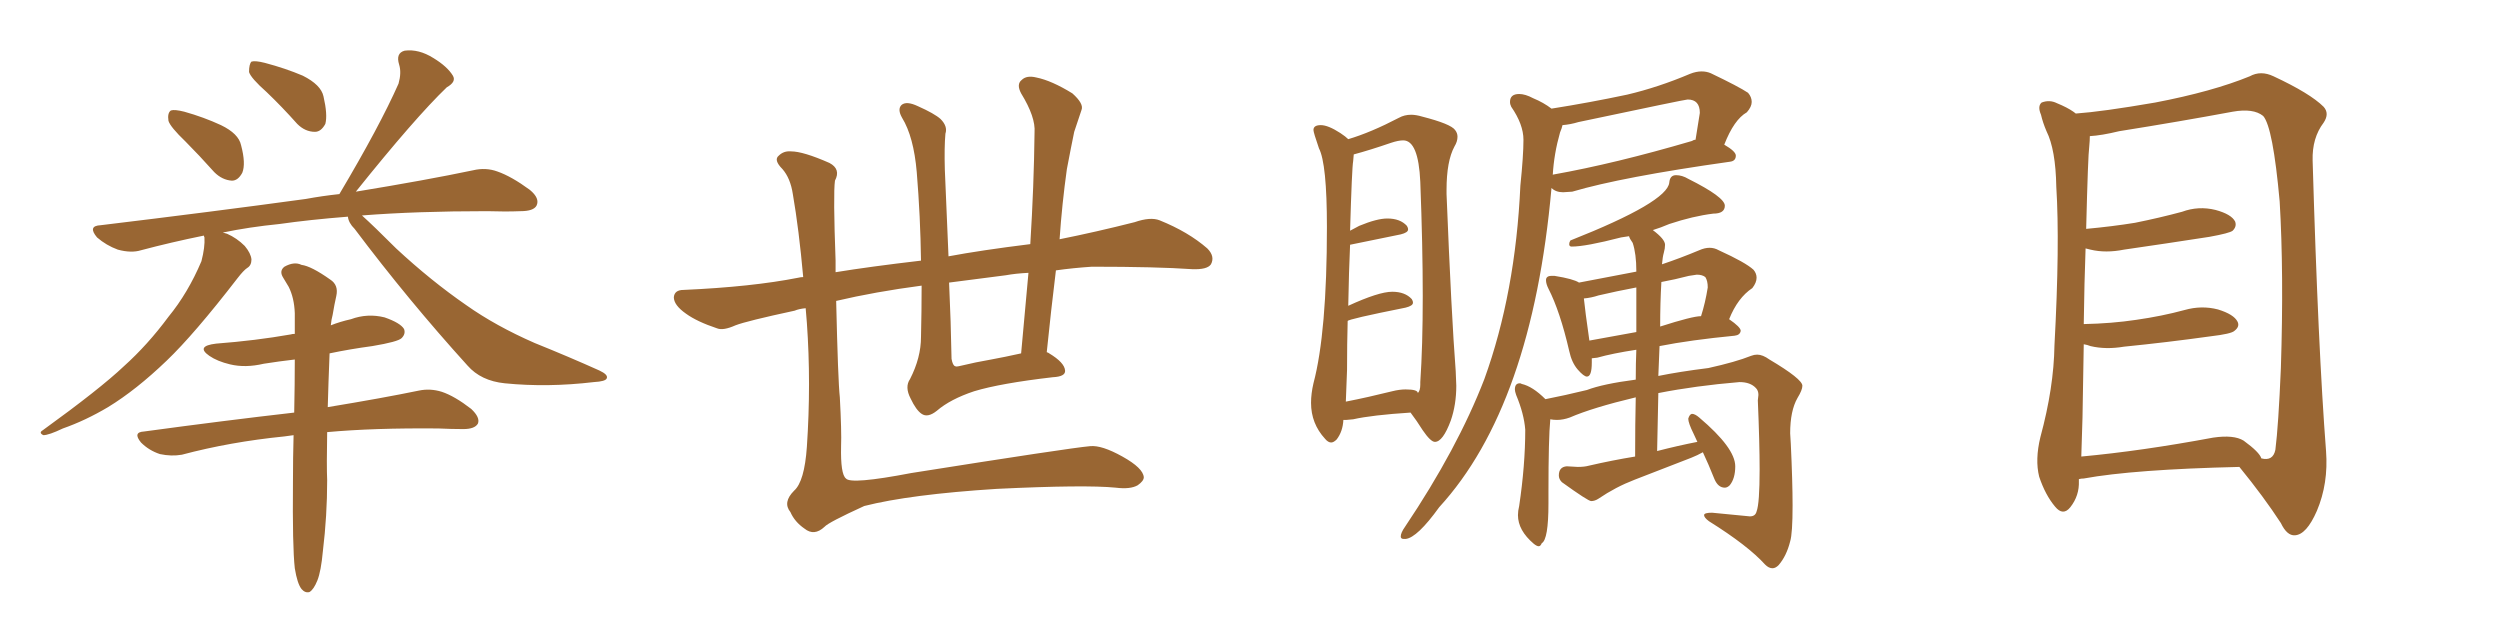 <svg xmlns="http://www.w3.org/2000/svg" xmlns:xlink="http://www.w3.org/1999/xlink" width="600" height="150"><path fill="#996633" padding="10" d="M44.53 33.98L44.53 33.98Q40.87 30.47 40.43 29.00L40.43 29.00Q40.14 27.10 41.02 26.51L41.02 26.51Q41.89 26.22 44.24 26.81L44.24 26.81Q48.93 28.13 53.03 30.03L53.03 30.03Q57.28 32.08 57.86 34.86L57.86 34.86Q59.03 39.26 58.15 41.46L58.15 41.46Q57.13 43.36 55.66 43.36L55.66 43.36Q53.32 43.21 51.42 41.31L51.42 41.31Q47.75 37.21 44.53 33.98ZM64.01 22.12L64.01 22.12Q60.21 18.75 59.77 17.29L59.77 17.29Q59.77 15.38 60.35 14.79L60.35 14.79Q61.23 14.50 63.57 15.09L63.57 15.09Q68.55 16.41 72.66 18.16L72.66 18.16Q77.05 20.36 77.64 23.14L77.64 23.14Q78.66 27.54 78.08 29.74L78.08 29.74Q77.05 31.64 75.59 31.64L75.59 31.64Q73.24 31.64 71.34 29.74L71.34 29.74Q67.68 25.63 64.01 22.12ZM83.50 52.00L83.50 52.00Q74.27 52.73 67.09 53.76L67.09 53.76Q59.77 54.49 53.47 55.81L53.47 55.81Q53.91 55.96 54.49 56.10L54.49 56.10Q56.84 57.13 58.74 59.03L58.74 59.03Q60.21 60.79 60.35 62.26L60.35 62.26Q60.35 63.72 59.33 64.31L59.33 64.31Q58.45 64.89 56.98 66.80L56.98 66.80Q46.58 80.27 39.99 86.57L39.99 86.57Q32.67 93.60 25.93 97.71L25.93 97.71Q20.51 100.93 15.09 102.83L15.09 102.83Q11.72 104.44 10.40 104.44L10.40 104.44Q9.23 103.86 10.25 103.27L10.25 103.27Q24.02 93.31 29.74 87.89L29.74 87.89Q35.45 82.76 40.43 76.03L40.43 76.03Q45.12 70.31 48.34 62.70L48.34 62.70Q49.22 59.33 49.07 56.98L49.07 56.98Q48.93 56.69 48.93 56.54L48.93 56.54Q41.02 58.15 33.84 60.06L33.84 60.06Q31.49 60.79 28.27 59.91L28.27 59.91Q25.49 58.89 23.29 56.98L23.29 56.98Q20.95 54.20 24.17 54.05L24.17 54.05Q50.83 50.83 73.39 47.75L73.39 47.75Q77.34 47.02 81.45 46.58L81.45 46.58Q91.11 30.32 95.65 20.07L95.65 20.07Q96.39 17.43 95.80 15.53L95.80 15.53Q94.92 12.74 97.12 12.16L97.12 12.16Q100.49 11.72 104.00 13.92L104.00 13.92Q107.37 15.97 108.69 18.16L108.69 18.16Q109.57 19.63 107.23 20.95L107.23 20.95Q99.61 28.27 85.40 46.00L85.40 46.00Q102.39 43.21 113.53 40.87L113.53 40.87Q116.60 40.14 119.38 41.16L119.38 41.16Q122.75 42.33 127.15 45.56L127.15 45.56Q129.64 47.61 128.76 49.37L128.76 49.37Q128.03 50.68 124.95 50.68L124.95 50.68Q121.29 50.83 116.89 50.68L116.89 50.68Q100.05 50.68 86.87 51.71L86.87 51.71Q89.65 54.20 95.07 59.62L95.07 59.62Q103.42 67.38 111.91 73.24L111.91 73.24Q118.95 78.22 128.32 82.32L128.32 82.32Q136.67 85.69 143.85 88.92L143.85 88.92Q146.04 89.94 145.61 90.82L145.61 90.82Q145.31 91.55 142.53 91.70L142.53 91.70Q131.40 93.02 121.14 91.99L121.14 91.99Q115.43 91.41 112.21 87.74L112.21 87.74Q98.00 72.07 85.11 54.93L85.11 54.93Q83.64 53.47 83.50 52.00ZM70.75 136.38L70.75 136.38L70.75 136.38Q70.17 131.25 70.31 115.72L70.31 115.72Q70.31 109.72 70.46 104.44L70.46 104.44Q69.29 104.59 68.26 104.74L68.26 104.74Q55.22 106.05 43.65 109.13L43.65 109.13Q41.16 109.57 38.38 108.98L38.38 108.98Q35.74 108.11 33.84 106.20L33.84 106.20Q31.79 103.71 34.57 103.56L34.57 103.56Q53.91 100.93 70.61 99.02L70.61 99.02Q70.75 92.14 70.75 86.28L70.75 86.28Q66.94 86.72 63.28 87.30L63.28 87.30Q58.89 88.33 55.22 87.45L55.22 87.45Q52.15 86.72 50.24 85.40L50.24 85.40Q46.88 83.06 51.86 82.47L51.86 82.47Q61.38 81.74 69.73 80.27L69.73 80.27Q70.17 80.13 70.75 80.13L70.75 80.13Q70.75 77.49 70.75 75.15L70.75 75.15Q70.61 71.48 69.29 68.85L69.29 68.85Q68.55 67.68 67.97 66.65L67.97 66.65Q66.94 65.04 68.26 64.01L68.26 64.01Q70.61 62.70 72.36 63.57L72.36 63.57Q74.71 63.87 79.25 67.09L79.25 67.09Q81.30 68.41 80.71 71.04L80.71 71.04Q80.27 72.95 79.83 75.59L79.83 75.59Q79.54 76.61 79.39 78.08L79.39 78.08Q81.59 77.20 84.23 76.61L84.23 76.61Q88.18 75.15 92.29 76.17L92.29 76.17Q96.09 77.49 96.97 78.96L96.97 78.96Q97.41 80.13 96.39 81.15L96.39 81.15Q95.51 82.03 89.36 83.06L89.36 83.06Q83.94 83.79 79.10 84.81L79.10 84.81Q78.81 91.99 78.66 97.71L78.66 97.71Q91.99 95.51 100.49 93.75L100.49 93.75Q103.27 93.16 106.05 94.04L106.05 94.04Q109.13 95.07 113.09 98.14L113.09 98.14Q115.28 100.20 114.70 101.66L114.70 101.66Q113.96 102.98 111.18 102.98L111.18 102.98Q108.40 102.98 105.18 102.83L105.18 102.83Q89.65 102.69 78.52 103.71L78.52 103.71Q78.37 111.77 78.52 115.28L78.52 115.28Q78.52 123.78 77.49 132.28L77.49 132.28Q77.05 137.11 76.17 139.31L76.17 139.31Q75.29 141.50 74.27 142.09L74.27 142.09Q73.24 142.38 72.36 141.36L72.36 141.36Q71.34 140.04 70.75 136.38ZM221.19 68.55L221.19 68.55Q210.06 70.02 200.68 72.22L200.68 72.22Q201.12 91.41 201.56 95.36L201.56 95.36Q202.00 103.56 201.86 107.08L201.86 107.08Q201.71 113.82 203.03 114.84L203.03 114.84Q204.20 116.31 218.70 113.53L218.70 113.53Q256.64 107.52 261.62 107.08L261.62 107.08Q264.40 106.79 269.38 109.57L269.38 109.57Q274.37 112.35 274.51 114.55L274.51 114.55Q274.51 115.43 273.05 116.46L273.05 116.46Q271.29 117.48 267.77 117.04L267.77 117.04Q260.45 116.31 239.21 117.33L239.21 117.33Q218.41 118.65 207.42 121.44L207.42 121.44Q198.78 125.39 197.90 126.42L197.90 126.42Q195.41 128.76 193.07 126.86L193.07 126.86Q190.72 125.24 189.70 122.90L189.70 122.90Q187.79 120.56 190.58 117.77L190.58 117.77Q193.07 115.58 193.65 107.23L193.65 107.23Q194.68 91.99 193.65 77.49L193.65 77.49Q193.51 75.44 193.36 73.97L193.36 73.97Q191.75 74.12 190.72 74.56L190.72 74.56Q179.15 77.05 176.51 78.08L176.51 78.08Q173.58 79.39 172.12 78.81L172.12 78.81Q167.29 77.20 164.65 75.29L164.65 75.29Q161.72 73.24 161.72 71.34L161.72 71.34Q161.87 69.58 164.06 69.58L164.06 69.58Q180.47 68.85 191.60 66.65L191.60 66.65Q192.19 66.50 192.77 66.50L192.77 66.50Q191.75 55.08 190.28 46.58L190.28 46.58Q189.70 42.77 187.79 40.58L187.79 40.58Q185.60 38.38 186.91 37.35L186.91 37.35Q188.09 36.18 189.84 36.33L189.84 36.33Q192.77 36.33 199.07 39.11L199.07 39.11Q201.86 40.58 200.39 43.36L200.39 43.36Q199.95 46.58 200.54 62.55L200.54 62.55Q200.54 63.87 200.54 65.33L200.54 65.33Q208.59 64.01 221.04 62.55L221.04 62.55Q220.90 52.00 220.02 41.31L220.02 41.31Q219.29 32.81 216.50 28.27L216.50 28.27Q215.33 26.22 216.36 25.20L216.36 25.20Q217.53 24.17 220.31 25.49L220.31 25.49Q224.27 27.25 225.73 28.56L225.73 28.56Q227.49 30.32 226.90 32.08L226.90 32.08Q226.61 35.30 226.76 40.72L226.76 40.72Q227.20 51.71 227.64 61.52L227.64 61.52Q235.40 60.06 247.27 58.59L247.27 58.59Q248.14 44.68 248.29 31.79L248.29 31.79Q248.58 28.13 245.07 22.41L245.07 22.41Q243.90 20.21 245.21 19.19L245.21 19.19Q246.39 18.02 248.73 18.60L248.73 18.60Q252.39 19.34 257.37 22.41L257.37 22.41Q260.16 24.90 259.57 26.37L259.57 26.37Q258.84 28.56 257.81 31.64L257.81 31.64Q257.08 35.16 256.05 40.58L256.05 40.58Q254.88 48.93 254.30 57.42L254.30 57.42Q263.09 55.66 272.31 53.32L272.31 53.32Q276.12 52.00 278.32 52.88L278.32 52.88Q285.21 55.66 289.75 59.62L289.75 59.62Q291.65 61.52 290.63 63.43L290.63 63.43Q289.75 64.75 286.08 64.60L286.08 64.60Q277.59 64.01 262.06 64.01L262.06 64.01Q257.52 64.31 253.42 64.89L253.42 64.89Q252.25 74.41 251.22 84.52L251.22 84.52Q251.66 84.67 251.81 84.81L251.81 84.81Q255.47 87.01 255.62 88.92L255.62 88.92Q255.76 90.38 252.69 90.53L252.69 90.53Q240.09 91.99 233.79 93.90L233.79 93.90Q228.08 95.80 224.85 98.58L224.85 98.58Q222.66 100.34 221.19 99.32L221.19 99.32Q219.87 98.44 218.55 95.65L218.55 95.65Q217.09 92.87 218.41 90.97L218.41 90.97Q221.04 85.84 221.04 80.86L221.04 80.86Q221.19 74.71 221.19 68.55ZM237.89 86.28L237.89 86.28L237.89 86.28Q241.11 85.69 245.07 84.81L245.07 84.81Q245.95 74.85 246.83 65.48L246.83 65.48Q243.75 65.63 241.41 66.06L241.41 66.06Q234.52 66.94 227.78 67.82L227.78 67.82Q228.22 77.34 228.37 86.13L228.37 86.13Q228.66 87.74 229.25 87.89L229.25 87.89Q229.54 88.04 230.13 87.89L230.13 87.89Q234.38 86.87 237.89 86.28ZM319.48 106.20L319.48 106.20Q320.07 106.20 320.80 105.47L320.80 105.47Q322.27 103.56 322.41 100.78L322.41 100.78L323.14 100.78L324.76 100.63Q329.30 99.61 338.53 99.02L338.53 99.02Q339.99 100.93 341.46 103.27L341.46 103.27Q343.36 106.05 344.38 106.05L344.38 106.05Q346.29 106.05 348.19 100.93L348.19 100.93Q349.51 97.12 349.51 92.58L349.51 92.58L349.37 89.06Q348.34 75.73 347.17 46.58L347.17 46.58L347.17 45.56Q347.17 38.67 349.07 35.16L349.07 35.16Q349.80 33.98 349.80 32.81L349.80 32.81Q349.80 31.93 349.22 31.20L349.22 31.20Q348.19 29.74 341.31 27.98L341.31 27.98Q339.84 27.54 338.67 27.54L338.67 27.54Q337.06 27.54 335.74 28.27L335.74 28.27Q329.00 31.79 323.58 33.40L323.58 33.40Q323.00 32.81 321.68 31.93L321.68 31.93Q318.75 30.03 316.99 30.03L316.99 30.03Q315.23 30.03 315.23 31.20L315.23 31.20Q315.23 31.79 316.55 35.60L316.55 35.60Q318.46 39.26 318.46 54.49L318.46 54.49Q318.46 79.83 315.23 91.99L315.23 91.99Q314.65 94.48 314.65 96.68L314.65 96.68Q314.65 101.66 318.02 105.32L318.02 105.32Q318.75 106.20 319.48 106.20ZM323.00 96.39L323.00 96.39L323.29 88.77Q323.29 82.47 323.44 77.05L323.44 77.05Q323.44 76.61 337.35 73.83L337.35 73.83Q339.11 73.39 339.11 72.66L339.11 72.66Q339.11 72.22 338.82 71.78L338.82 71.78Q337.21 70.02 334.13 70.02L334.13 70.02Q330.91 70.02 323.58 73.39L323.58 73.39Q323.73 65.04 324.02 58.74L324.02 58.74L336.18 56.25Q337.94 55.81 337.94 55.08L337.94 55.08Q337.94 54.64 337.65 54.20L337.65 54.20Q336.04 52.44 332.96 52.44L332.96 52.44Q330.47 52.44 326.22 54.20L326.22 54.20L324.02 55.37Q324.46 40.28 324.76 38.67L324.76 38.67L324.90 37.06Q328.71 36.04 333.84 34.28L333.84 34.28Q335.60 33.69 336.77 33.69L336.77 33.69Q340.43 33.69 340.87 43.65L340.87 43.65Q341.46 59.03 341.46 71.04L341.46 71.04Q341.46 83.06 340.87 91.70L340.87 91.70L340.87 92.29Q340.87 93.75 340.28 94.34L340.28 94.34Q340.28 93.46 337.35 93.46L337.35 93.46Q335.89 93.46 334.13 93.90L334.13 93.90Q328.27 95.36 323.00 96.39ZM336.91 129.35L337.35 129.35Q340.14 129.05 345.41 121.73L345.41 121.73Q367.68 97.41 372.36 45.12L372.36 45.12Q373.39 46.14 375.15 46.14L375.15 46.14L377.34 46.00Q389.21 42.48 415.14 38.82L415.14 38.82Q416.60 38.67 416.60 37.35L416.60 37.35Q416.60 36.33 413.82 34.72L413.82 34.72Q416.16 28.71 419.24 26.95L419.24 26.95Q420.41 25.63 420.41 24.46L420.41 24.46Q420.41 23.29 419.53 22.27L419.53 22.27Q417.33 20.80 410.60 17.58L410.60 17.58Q409.57 17.14 408.40 17.14L408.40 17.14Q407.08 17.14 405.62 17.72L405.62 17.72Q398.00 20.95 390.53 22.71L390.53 22.71Q381.59 24.61 372.36 26.07L372.36 26.07Q370.46 24.61 367.97 23.58L367.97 23.58Q366.06 22.56 364.60 22.56L364.60 22.56Q362.40 22.56 362.40 24.46L362.40 24.46Q362.40 25.05 362.70 25.63L362.70 25.63Q365.63 29.88 365.63 33.54L365.63 33.54Q365.63 37.35 364.89 44.53L364.89 44.53Q363.72 70.31 356.25 90.97L356.25 90.97Q349.80 107.67 337.21 126.42L337.21 126.42Q336.18 127.88 336.18 128.76L336.18 128.76Q336.18 129.35 336.91 129.35L336.91 129.35ZM372.66 42.04L372.66 42.04Q372.95 36.91 374.41 31.79L374.41 31.79Q374.85 30.76 375 30.03L375 30.03Q376.90 29.88 378.81 29.30L378.81 29.30Q404.44 23.88 405.03 23.88L405.03 23.88Q407.96 23.88 407.96 27.10L407.96 27.10L406.93 33.54Q406.49 33.54 406.05 33.84L406.05 33.84Q387.60 39.26 372.80 41.89L372.80 41.89Q372.66 41.89 372.66 42.04ZM425.39 136.38L425.39 136.38Q426.12 136.38 426.86 135.64L426.86 135.64Q428.76 133.45 429.64 129.93L429.64 129.93Q430.22 128.03 430.22 121.29L430.22 121.29Q430.22 115.58 429.79 106.49L429.79 106.49L429.64 104.00Q429.64 98.58 431.40 95.51L431.40 95.51Q432.57 93.60 432.57 92.58L432.57 92.58Q432.57 90.97 424.66 86.28L424.66 86.28Q423.05 85.11 421.73 85.11L421.73 85.11Q421.00 85.11 420.26 85.40L420.26 85.40Q416.60 86.87 410.01 88.33L410.01 88.33Q402.98 89.21 398.00 90.23L398.00 90.23L398.29 83.06Q405.76 81.59 416.31 80.57L416.31 80.57Q417.63 80.42 417.77 79.39L417.77 79.39Q417.77 78.52 414.99 76.61L414.99 76.61Q417.04 71.48 420.56 69.14L420.56 69.14Q421.58 67.82 421.58 66.65L421.58 66.65Q421.58 65.63 420.85 64.75L420.85 64.75Q418.95 62.99 412.50 60.06L412.50 60.06Q411.47 59.47 410.30 59.47L410.30 59.47Q409.13 59.47 407.81 60.06L407.81 60.06Q403.27 61.96 398.88 63.43L398.88 63.43Q399.02 61.67 399.32 60.64Q399.61 59.62 399.61 58.74L399.61 58.74Q399.61 57.42 396.68 55.22L396.68 55.22Q398.58 54.64 400.63 53.76L400.63 53.76Q406.35 51.86 411.18 51.27L411.18 51.27Q413.96 51.27 413.96 49.37L413.96 49.37Q413.96 47.31 405.18 42.92L405.18 42.92Q403.71 42.04 402.25 42.04L402.25 42.04Q400.78 42.04 400.63 43.80L400.63 43.80Q400.20 48.49 376.90 57.71L376.90 57.71Q376.61 58.15 376.61 58.59L376.61 58.59Q376.61 59.18 377.20 59.18L377.20 59.18Q380.57 59.18 389.06 56.98L389.06 56.98L390.97 56.69Q391.11 57.28 391.85 58.30L391.85 58.30Q392.72 60.94 392.72 65.04L392.72 65.04L392.72 65.19L378.96 67.82Q377.64 66.94 373.10 66.21L373.10 66.21L372.36 66.21Q371.04 66.21 371.04 67.24L371.04 67.24Q371.04 68.12 371.63 69.29L371.63 69.29Q374.41 74.71 376.61 84.23L376.61 84.23Q377.20 87.01 378.66 88.70Q380.13 90.38 380.86 90.38L380.86 90.38Q382.03 90.38 382.03 87.01L382.03 87.01L382.03 85.99L383.35 85.84Q387.01 84.81 392.72 83.94L392.72 83.94Q392.58 87.16 392.58 91.11L392.58 91.11Q384.67 92.14 380.86 93.60L380.86 93.60Q375.44 94.92 370.90 95.80L370.90 95.80Q367.82 92.72 365.19 92.14L365.19 92.14Q365.04 91.99 364.75 91.99L364.75 91.99Q363.57 91.99 363.57 93.46L363.57 93.46Q363.57 93.90 363.87 94.78L363.87 94.78Q365.77 99.32 366.06 103.13L366.06 103.13Q366.06 111.62 364.60 121.44L364.60 121.44Q364.31 122.61 364.31 123.63L364.31 123.63Q364.31 127.29 368.12 130.52L368.12 130.52Q368.85 131.10 369.29 131.10L369.29 131.10Q369.73 131.10 370.02 130.37L370.02 130.37Q371.63 129.49 371.63 120.85L371.63 120.85L371.63 118.07Q371.63 105.18 372.07 100.63L372.07 100.63Q372.80 100.78 373.68 100.78L373.68 100.78Q375.15 100.78 376.76 100.20L376.76 100.20Q382.18 97.85 392.58 95.36L392.58 95.36Q392.43 101.66 392.43 109.57L392.43 109.57Q387.01 110.45 381.30 111.77L381.30 111.77Q380.27 112.06 378.66 112.06L378.66 112.06L376.03 111.91Q374.12 112.06 374.12 114.11L374.12 114.11Q374.12 114.99 374.85 115.72L374.85 115.72Q381.15 120.26 381.88 120.26L381.88 120.26Q382.76 120.26 383.64 119.68L383.64 119.68Q387.74 116.89 392.29 115.14L392.29 115.14L405.91 109.86Q407.37 109.28 408.69 108.54L408.69 108.54Q410.01 111.33 411.47 114.99L411.47 114.99Q412.35 117.04 413.96 117.04L413.96 117.04Q414.55 117.04 415.14 116.46L415.14 116.46Q416.46 114.84 416.46 111.91L416.46 111.91Q416.46 107.52 407.81 100.20L407.81 100.20Q406.79 99.32 406.05 99.32L406.05 99.32Q405.47 99.46 405.18 100.49L405.18 100.49Q405.18 101.51 406.49 104.15L406.49 104.15L407.37 106.05Q402.83 106.93 397.71 108.25L397.71 108.25L398.00 94.34Q406.93 92.58 417.48 91.70L417.48 91.70Q420.12 91.70 421.44 93.16L421.44 93.16Q422.02 93.75 422.02 94.78L422.02 94.78L421.88 96.09Q422.31 106.35 422.31 112.65L422.31 112.65Q422.31 120.85 421.58 122.75L421.58 122.75Q421.29 123.93 419.97 123.93L419.97 123.93L410.89 123.05Q408.98 123.05 408.98 123.63L408.98 123.63Q408.98 124.22 410.16 125.10L410.16 125.10Q419.53 130.96 423.63 135.50L423.63 135.50Q424.51 136.38 425.39 136.38ZM392.72 79.69L381.45 81.74Q380.42 74.56 380.13 71.63L380.13 71.63Q381.88 71.48 383.64 70.90L383.64 70.90Q388.04 69.87 392.72 68.99L392.72 68.99L392.72 79.69ZM398.44 78.37L398.44 78.37Q398.44 72.66 398.73 67.68L398.73 67.68Q401.95 67.09 405.32 66.21L405.32 66.21L407.23 65.92Q408.54 65.92 409.28 66.50L409.28 66.50Q409.86 67.38 409.86 68.99L409.86 68.99Q409.28 72.66 408.25 75.88L408.25 75.88Q406.20 75.88 398.44 78.37ZM498.93 114.99L498.93 114.99Q498.93 115.28 498.93 115.43L498.93 115.43Q499.07 118.95 496.88 121.73L496.88 121.73Q495.12 123.93 493.21 121.58L493.21 121.58Q490.87 118.80 489.40 114.40L489.40 114.40Q488.38 110.30 489.70 104.88L489.70 104.88Q492.92 93.02 493.07 82.91L493.07 82.91Q494.38 58.59 493.51 44.82L493.51 44.82Q493.36 35.89 491.16 31.49L491.16 31.49Q490.28 29.44 489.84 27.54L489.84 27.54Q488.96 25.49 489.99 24.61L489.99 24.61Q491.89 23.88 493.65 24.76L493.65 24.76Q496.14 25.78 497.61 26.81L497.61 26.81Q498.05 27.10 498.19 27.25L498.19 27.25Q504.49 26.81 517.24 24.61L517.24 24.61Q531.01 21.97 539.94 18.31L539.94 18.31Q542.58 16.85 545.65 18.31L545.65 18.31Q554.44 22.41 557.67 25.63L557.67 25.63Q559.13 27.25 557.67 29.44L557.67 29.44Q554.88 33.11 555.03 38.53L555.03 38.53Q556.35 83.64 558.25 108.25L558.25 108.25Q558.84 116.02 556.05 122.61L556.05 122.61Q553.56 128.32 550.78 128.47L550.78 128.47Q548.88 128.61 547.41 125.54L547.41 125.54Q543.31 119.24 537.45 112.06L537.45 112.06Q512.11 112.65 500.10 114.84L500.10 114.84Q499.51 114.84 498.93 114.99ZM538.48 105.76L538.48 105.76L538.48 105.76Q542.29 108.54 542.72 110.01L542.72 110.01Q545.51 110.74 546.09 107.96L546.09 107.96Q546.83 102.10 547.41 88.33L547.41 88.33Q548.14 65.63 547.12 48.34L547.12 48.34Q545.51 30.47 543.16 27.83L543.16 27.83Q540.82 25.93 535.84 26.81L535.84 26.81Q523.24 29.15 508.59 31.49L508.59 31.49Q504.35 32.52 501.56 32.67L501.56 32.67Q501.56 33.69 501.42 35.16L501.42 35.16Q501.12 37.21 500.68 54.93L500.68 54.93Q506.98 54.35 512.40 53.47L512.40 53.47Q518.26 52.29 523.68 50.83L523.68 50.83Q527.64 49.37 531.74 50.39L531.74 50.39Q535.55 51.42 536.43 53.17L536.43 53.17Q536.87 54.35 535.84 55.37L535.84 55.37Q535.11 55.96 530.27 56.84L530.27 56.84Q519.87 58.45 509.77 59.91L509.77 59.91Q505.37 60.79 501.71 59.91L501.71 59.91Q501.12 59.77 500.54 59.62L500.54 59.62Q500.24 67.53 500.10 77.78L500.10 77.78Q506.84 77.64 512.70 76.76L512.70 76.76Q518.85 75.88 524.27 74.41L524.27 74.41Q528.37 73.24 532.32 74.27L532.32 74.27Q536.13 75.44 537.01 77.20L537.01 77.20Q537.60 78.37 536.28 79.39L536.28 79.39Q535.55 80.13 530.57 80.71L530.57 80.71Q520.02 82.18 509.77 83.20L509.77 83.20Q505.37 83.94 501.71 83.06L501.71 83.06Q500.98 82.76 500.10 82.62L500.10 82.62Q499.95 90.82 499.80 100.20L499.80 100.20Q499.66 105.47 499.51 109.57L499.51 109.57Q513.87 108.25 531.15 105.03L531.15 105.03Q536.13 104.30 538.48 105.76Z"/></svg>